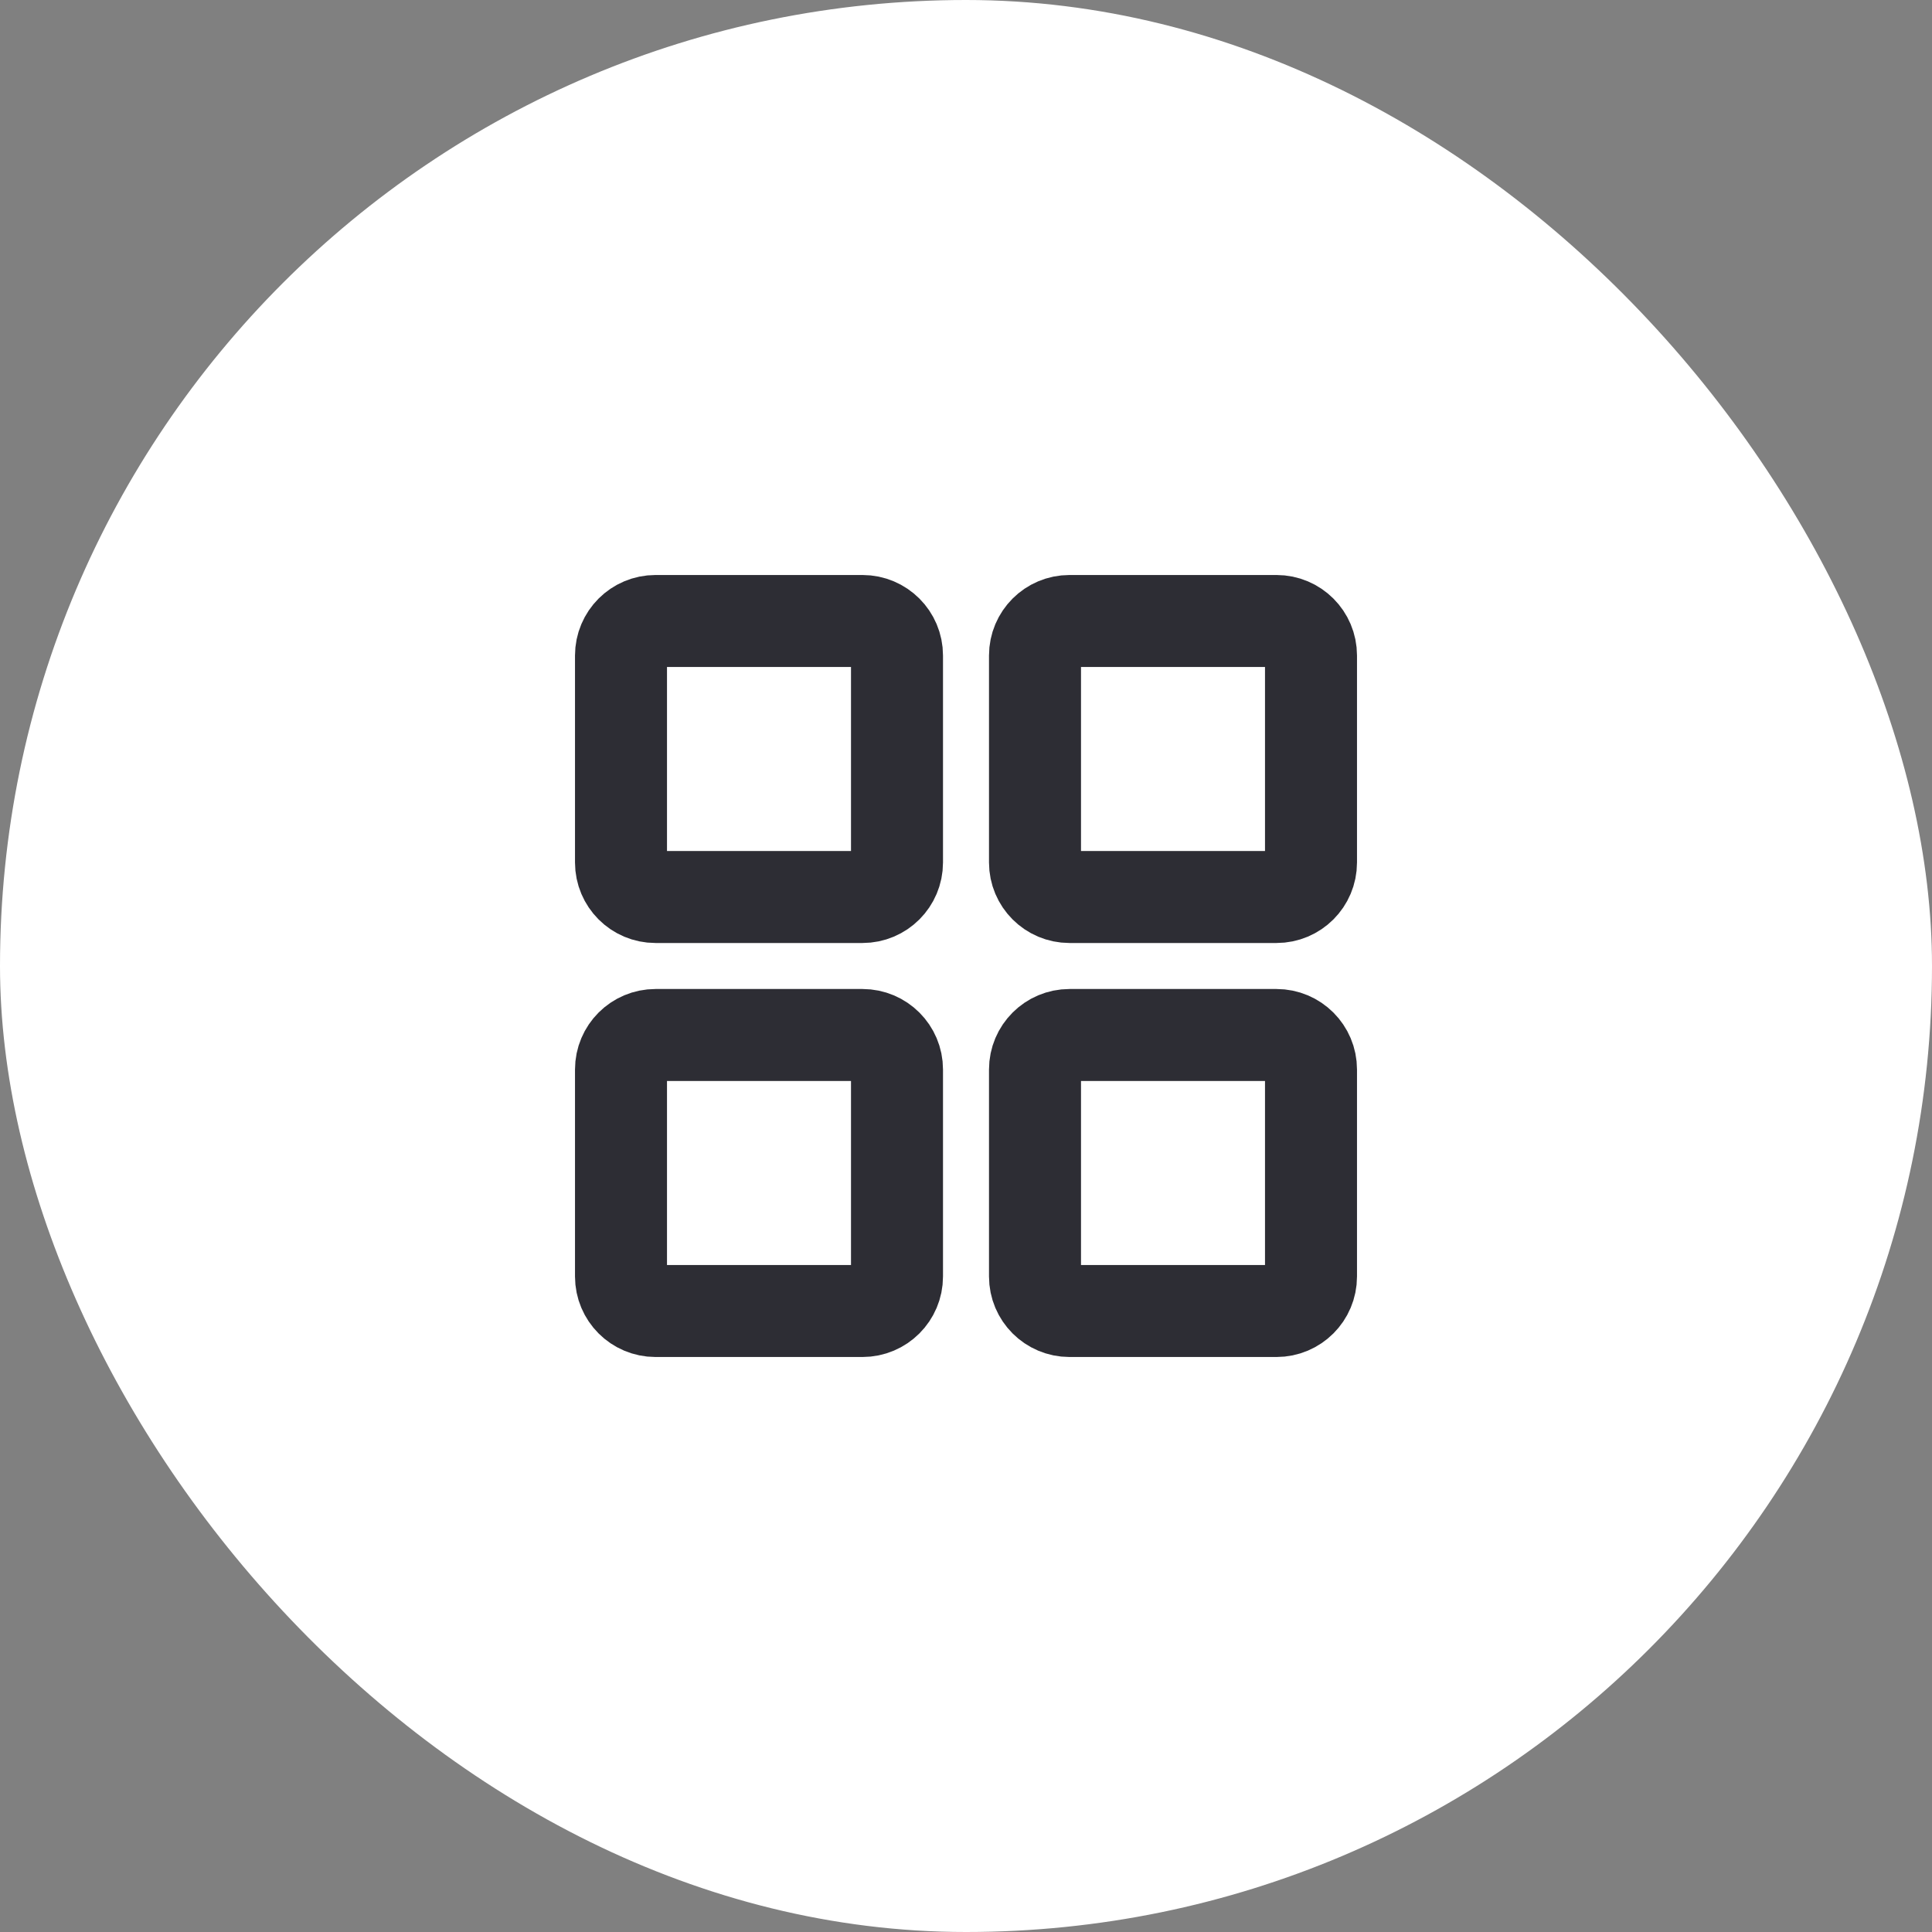 <svg width="42" height="42" viewBox="0 0 42 42" fill="none" xmlns="http://www.w3.org/2000/svg">
<rect x="0" y="0" width="42" height="42" fill="#808080" stroke="none"/>
<rect width="42" height="42" rx="21" fill="white"/>
<g clip-path="url(#clip0_4_3773)">
<path d="M18.75 13.5H14.25C13.836 13.5 13.5 13.836 13.5 14.25V18.75C13.5 19.164 13.836 19.5 14.25 19.5H18.75C19.164 19.5 19.5 19.164 19.5 18.75V14.25C19.5 13.836 19.164 13.5 18.75 13.5Z" stroke="#2D2D34" stroke-width="2" stroke-linecap="round" stroke-linejoin="round"/>
<path d="M27.75 13.5H23.25C22.836 13.5 22.5 13.836 22.5 14.25V18.75C22.5 19.164 22.836 19.5 23.25 19.5H27.75C28.164 19.5 28.5 19.164 28.5 18.75V14.25C28.5 13.836 28.164 13.5 27.75 13.5Z" stroke="#2D2D34" stroke-width="2" stroke-linecap="round" stroke-linejoin="round"/>
<path d="M18.75 22.5H14.25C13.836 22.5 13.5 22.836 13.5 23.25V27.75C13.5 28.164 13.836 28.5 14.25 28.5H18.75C19.164 28.5 19.5 28.164 19.5 27.75V23.25C19.5 22.836 19.164 22.5 18.75 22.5Z" stroke="#2D2D34" stroke-width="2" stroke-linecap="round" stroke-linejoin="round"/>
<path d="M27.75 22.5H23.25C22.836 22.5 22.5 22.836 22.5 23.25V27.75C22.5 28.164 22.836 28.5 23.25 28.5H27.75C28.164 28.5 28.5 28.164 28.5 27.75V23.25C28.5 22.836 28.164 22.5 27.75 22.5Z" stroke="#2D2D34" stroke-width="2" stroke-linecap="round" stroke-linejoin="round"/>
</g>
<defs>
<clipPath id="clip0_4_3773">
<rect width="24" height="24" fill="white" transform="translate(9 9)"/>
</clipPath>
</defs>
</svg>
